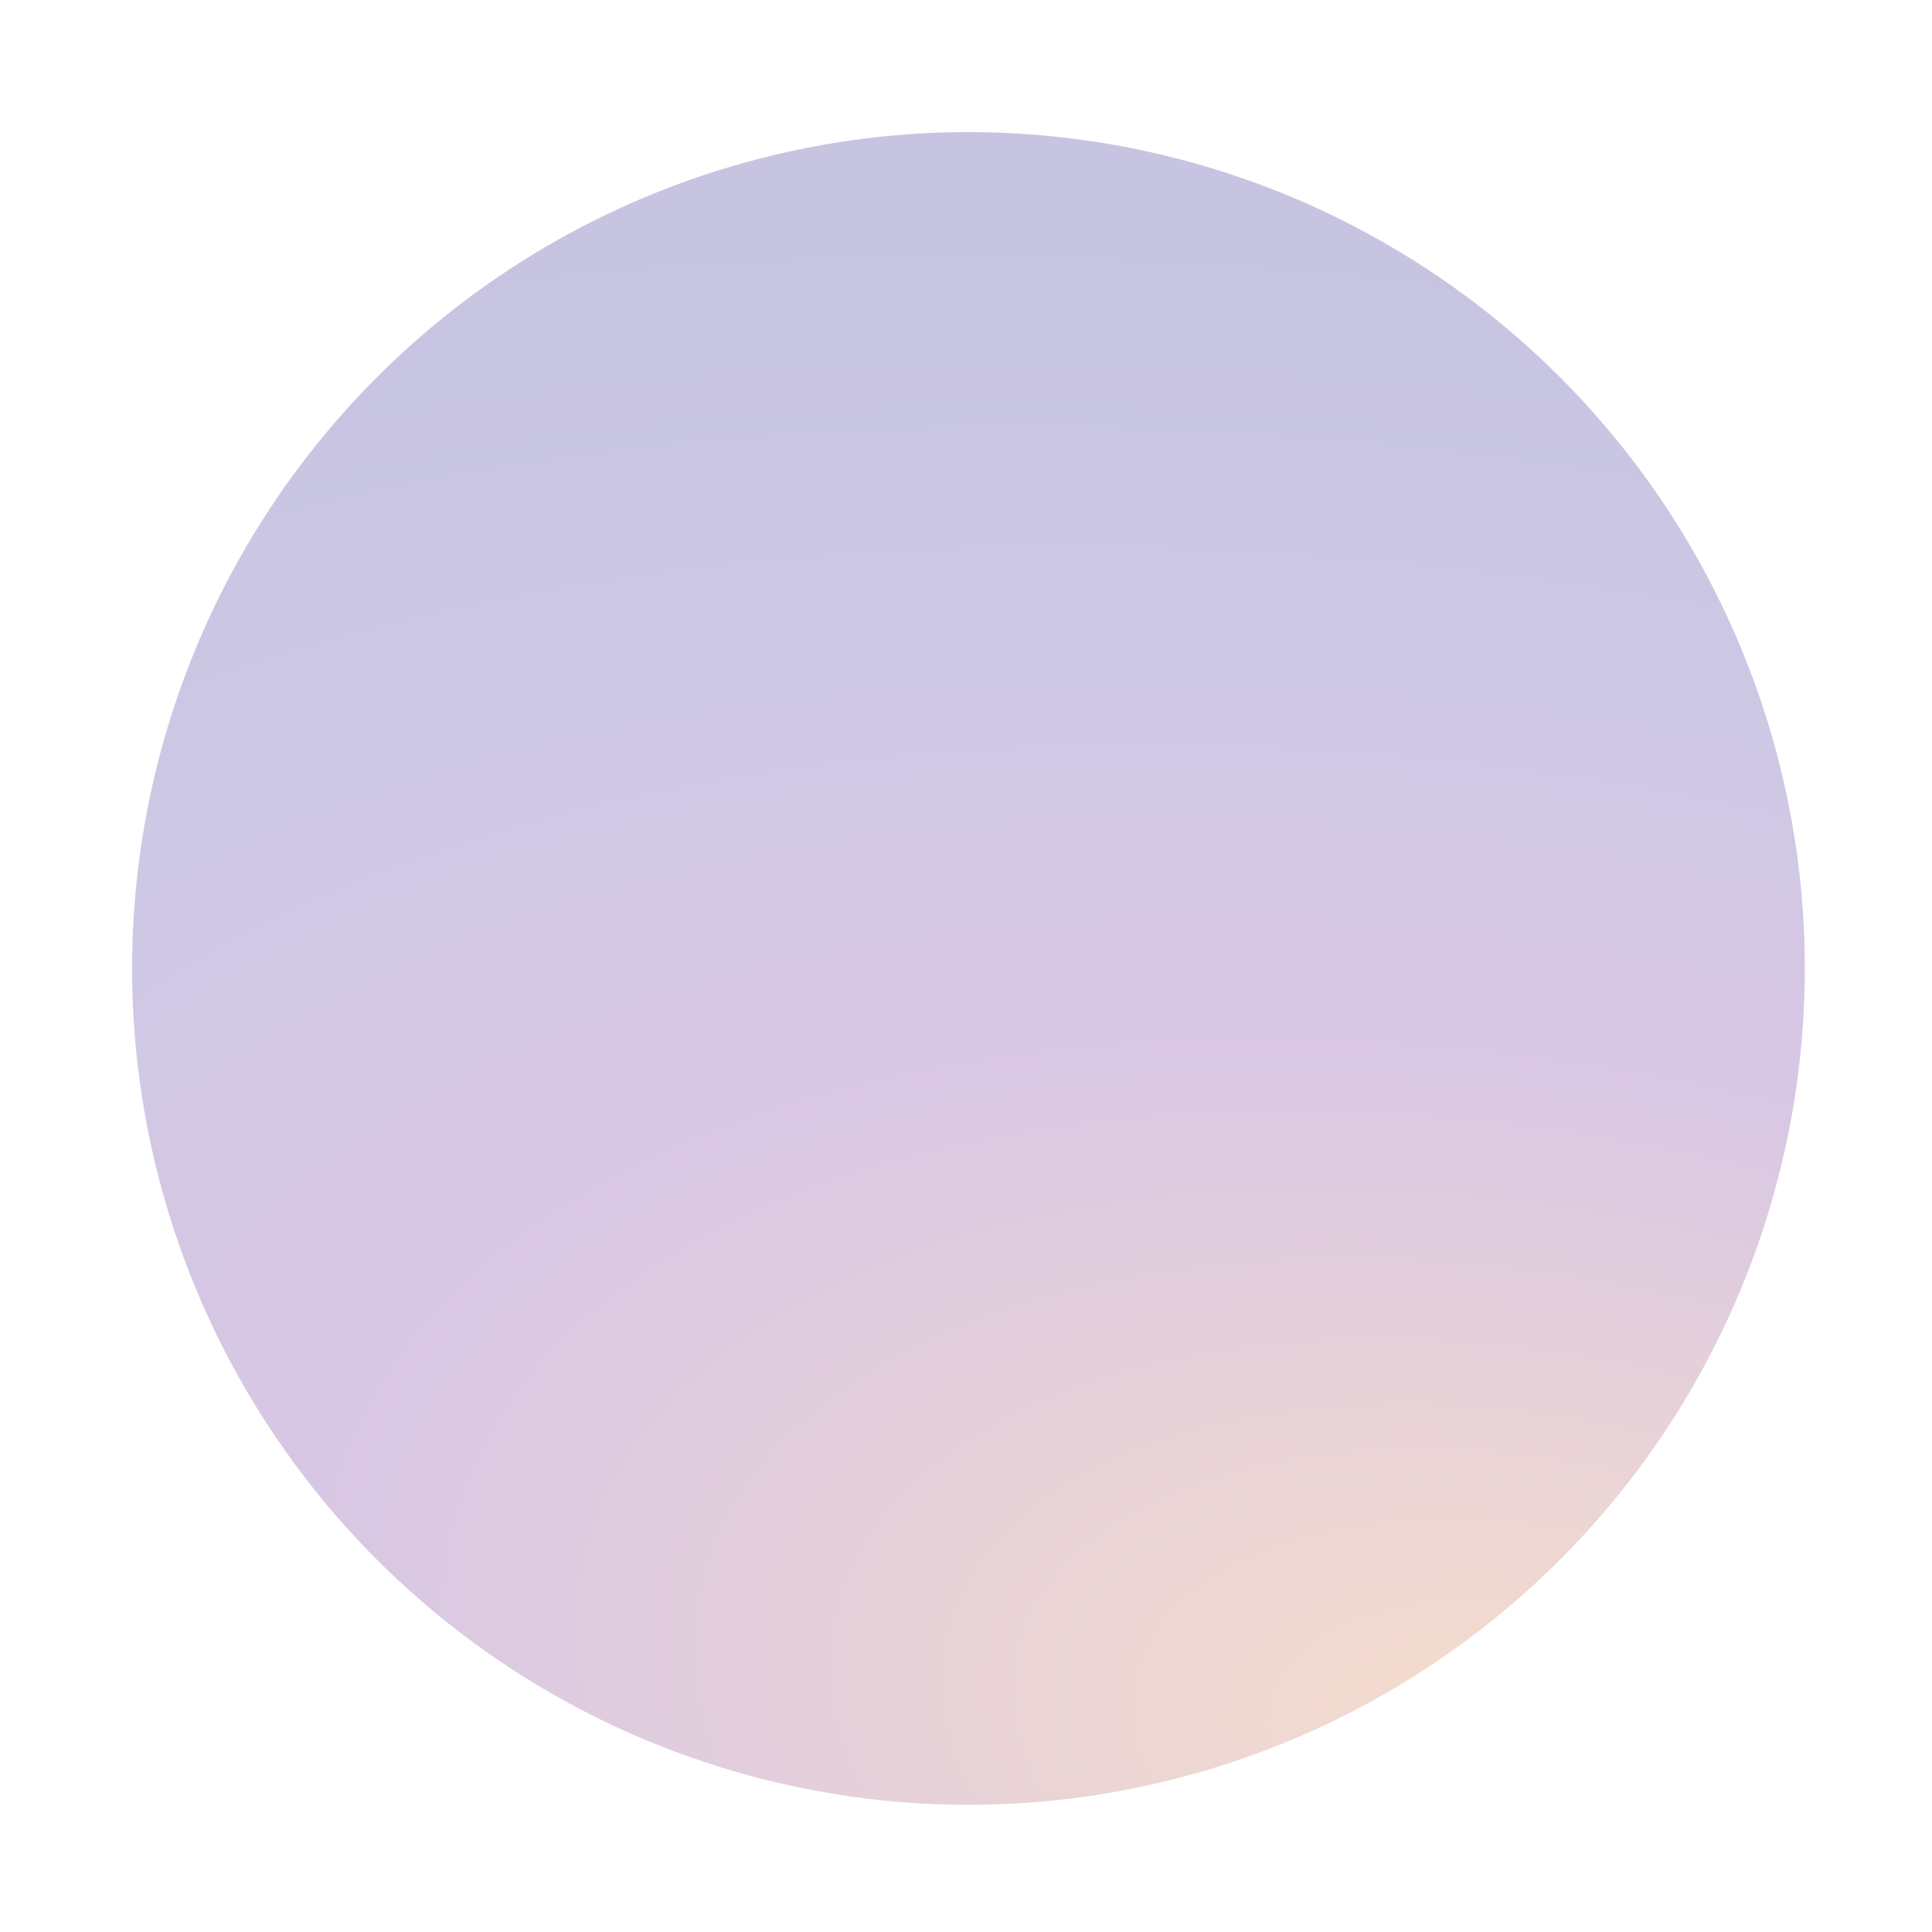 <svg width="186" height="186" viewBox="0 0 186 186" fill="none" xmlns="http://www.w3.org/2000/svg">
<g opacity="0.3" filter="url(#filter0_f_1575_4237)">
<circle cx="93.237" cy="93.237" r="80.518" transform="rotate(-78.242 93.237 93.237)" fill="url(#paint0_radial_1575_4237)"/>
</g>
<defs>
<filter id="filter0_f_1575_4237" x="0.702" y="0.703" width="185.069" height="185.069" filterUnits="userSpaceOnUse" color-interpolation-filters="sRGB">
<feFlood flood-opacity="0" result="BackgroundImageFix"/>
<feBlend mode="normal" in="SourceGraphic" in2="BackgroundImageFix" result="shape"/>
<feGaussianBlur stdDeviation="6" result="effect1_foregroundBlur_1575_4237"/>
</filter>
<radialGradient id="paint0_radial_1575_4237" cx="0" cy="0" r="1" gradientUnits="userSpaceOnUse" gradientTransform="translate(28.942 161.917) scale(141.738 245.498)">
<stop stop-color="#E38F52"/>
<stop offset="0.474" stop-color="#7E43A6"/>
<stop offset="0.726" stop-color="#5746A5"/>
<stop offset="1" stop-color="#423A9C"/>
</radialGradient>
</defs>
</svg>
